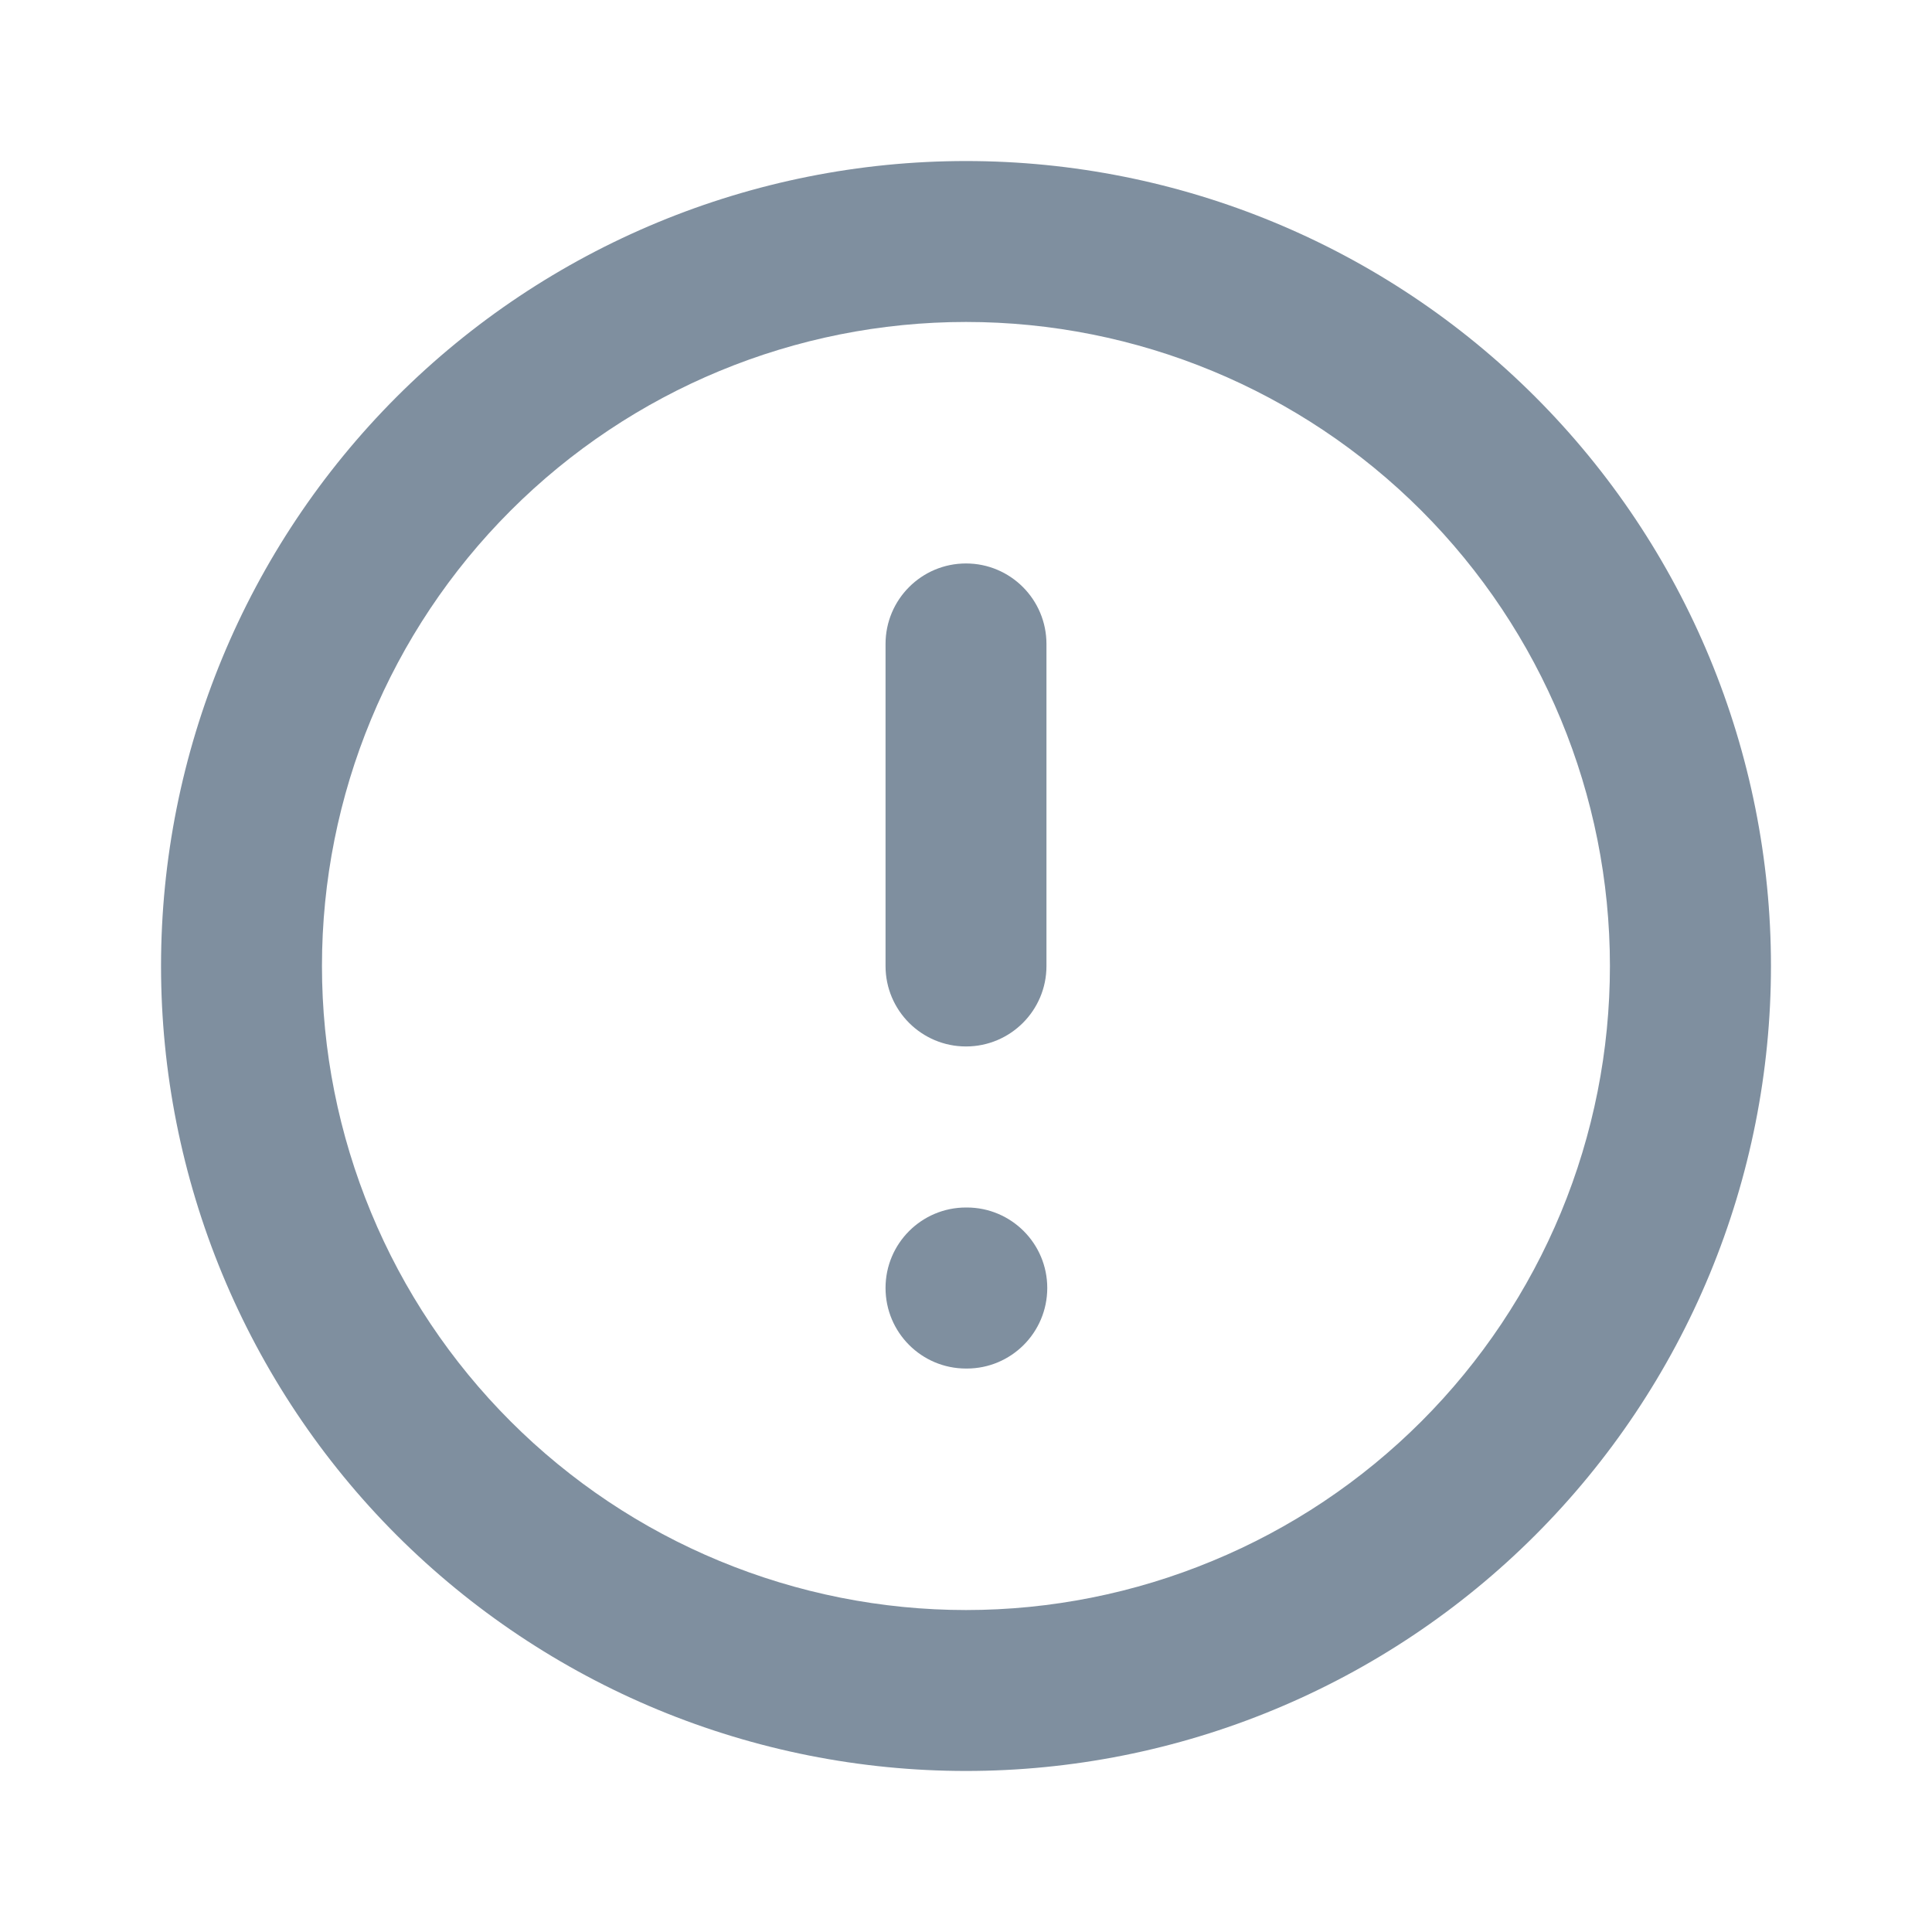 <svg width="17" height="17" viewBox="0 0 17 17" fill="none" xmlns="http://www.w3.org/2000/svg">
<g clip-path="url(#clip0_264_121576)">
<path fill-rule="evenodd" clip-rule="evenodd" d="M3.491 3.491C4.82 2.163 6.621 1.417 8.5 1.417C10.379 1.417 12.18 2.163 13.508 3.491C14.837 4.82 15.583 6.621 15.583 8.5C15.583 9.43 15.4 10.351 15.044 11.211C14.688 12.07 14.166 12.851 13.508 13.509C12.851 14.166 12.07 14.688 11.21 15.044C10.351 15.4 9.43 15.583 8.5 15.583C7.57 15.583 6.649 15.4 5.789 15.044C4.93 14.688 4.149 14.166 3.491 13.509C2.833 12.851 2.312 12.07 1.956 11.211C1.6 10.351 1.417 9.43 1.417 8.5C1.417 6.621 2.163 4.82 3.491 3.491ZM8.5 2.833C6.997 2.833 5.556 3.43 4.493 4.493C3.43 5.556 2.833 6.997 2.833 8.5C2.833 9.244 2.98 9.981 3.265 10.669C3.549 11.356 3.967 11.981 4.493 12.507C5.019 13.033 5.644 13.451 6.331 13.735C7.019 14.02 7.756 14.167 8.5 14.167C9.244 14.167 9.981 14.02 10.668 13.735C11.356 13.451 11.981 13.033 12.507 12.507C13.033 11.981 13.45 11.356 13.735 10.669C14.02 9.981 14.166 9.244 14.166 8.5C14.166 6.997 13.569 5.556 12.507 4.493C11.444 3.43 10.003 2.833 8.5 2.833Z" fill="#7F8F9F"/>
<path fill-rule="evenodd" clip-rule="evenodd" d="M8.5 4.958C8.891 4.958 9.208 5.275 9.208 5.667V8.5C9.208 8.891 8.891 9.208 8.5 9.208C8.109 9.208 7.792 8.891 7.792 8.5V5.667C7.792 5.275 8.109 4.958 8.5 4.958Z" fill="#7F8F9F"/>
<path fill-rule="evenodd" clip-rule="evenodd" d="M7.792 11.333C7.792 10.942 8.109 10.625 8.5 10.625H8.507C8.898 10.625 9.215 10.942 9.215 11.333C9.215 11.725 8.898 12.042 8.507 12.042H8.5C8.109 12.042 7.792 11.725 7.792 11.333Z" fill="#7F8F9F"/>
</g>
<defs>
<clipPath id="clip0_264_121576">
<rect width="17" height="17" fill="white"/>
</clipPath>
</defs>
</svg>
